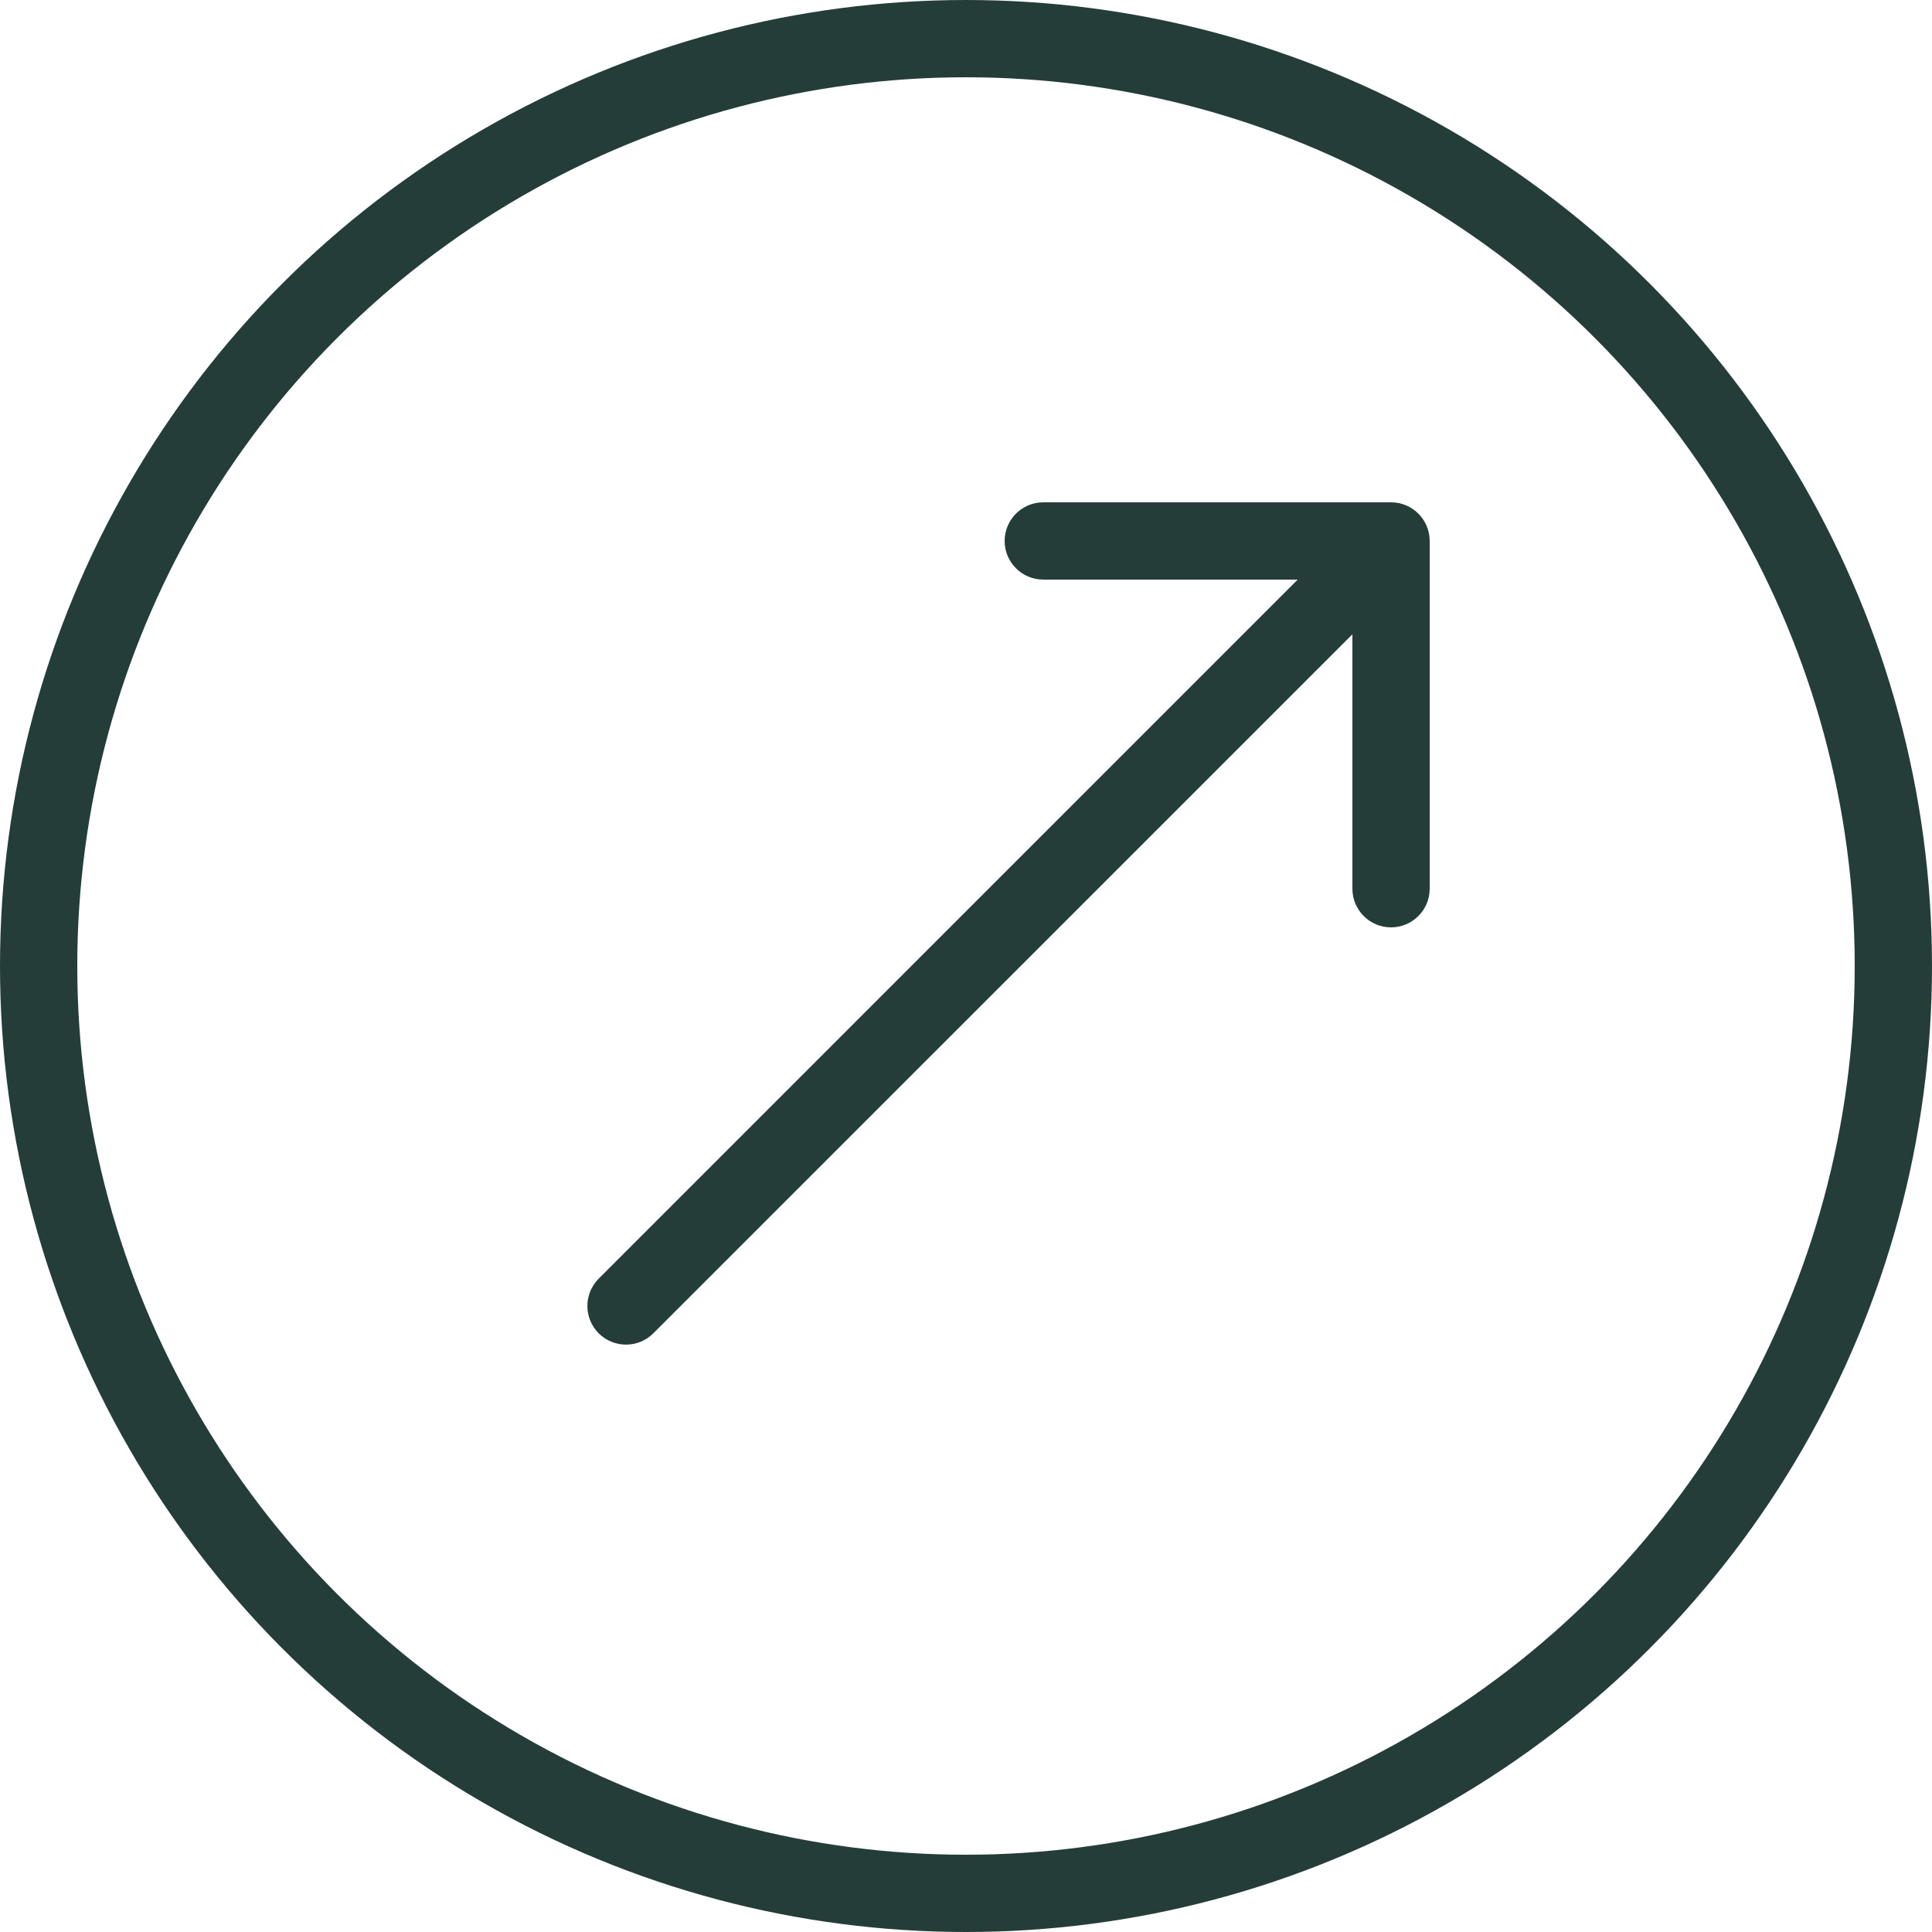 <?xml version="1.0" encoding="UTF-8"?> <svg xmlns="http://www.w3.org/2000/svg" width="25" height="25" viewBox="0 0 25 25" fill="none"><circle cx="12.5" cy="12.5" r="12" stroke="#243D39"></circle><path d="M18.5 7C18.5 6.724 18.276 6.5 18 6.5L13.5 6.5C13.224 6.5 13 6.724 13 7C13 7.276 13.224 7.5 13.5 7.5L17.5 7.5L17.5 11.5C17.5 11.776 17.724 12 18 12C18.276 12 18.5 11.776 18.5 11.5L18.5 7ZM7.747 16.546C7.552 16.741 7.552 17.058 7.747 17.253C7.942 17.448 8.259 17.448 8.454 17.253L7.747 16.546ZM17.646 6.646L7.747 16.546L8.454 17.253L18.354 7.354L17.646 6.646Z" fill="#243D39"></path></svg> 